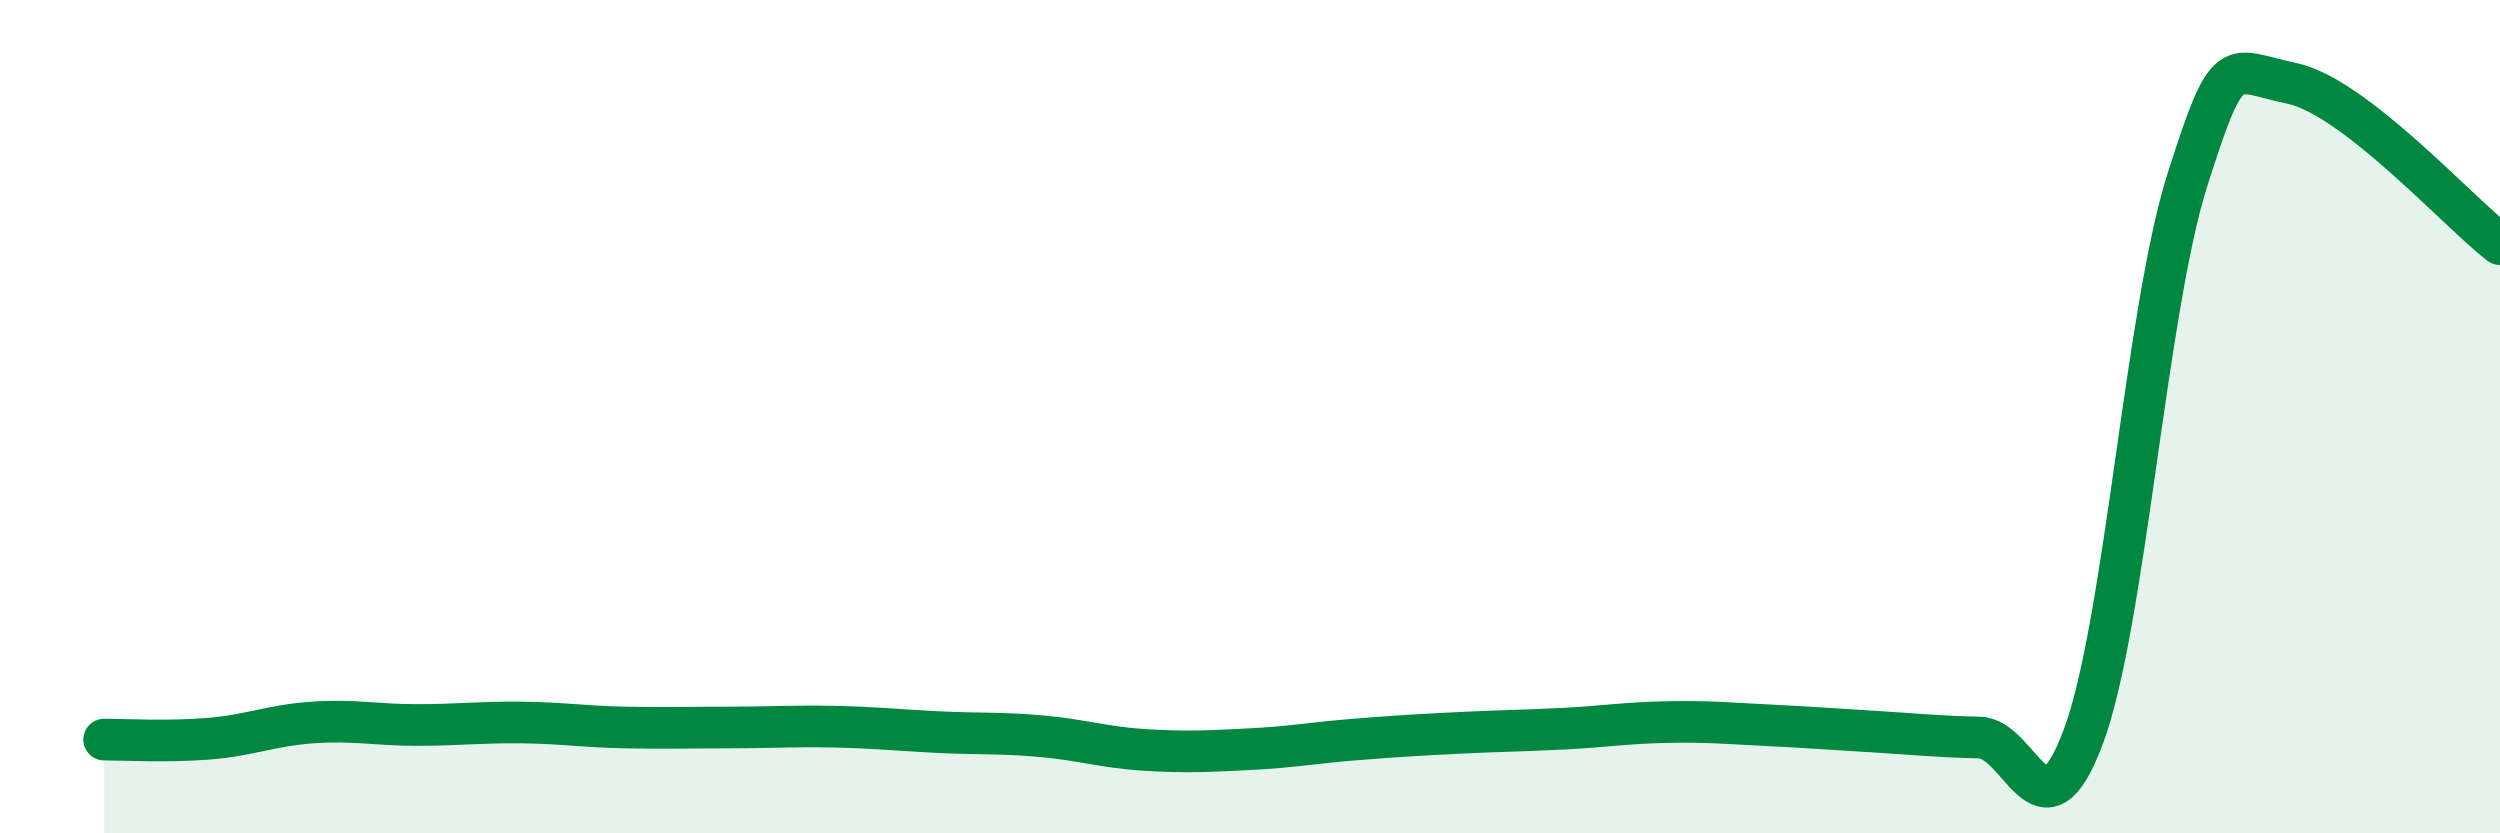 
    <svg width="60" height="20" viewBox="0 0 60 20" xmlns="http://www.w3.org/2000/svg">
      <path
        d="M 2.5,17.75 C 3,17.75 4,17.81 5,17.73 C 6,17.65 6.5,17.41 7.5,17.34 C 8.5,17.27 9,17.4 10,17.4 C 11,17.4 11.5,17.33 12.5,17.34 C 13.5,17.35 14,17.44 15,17.46 C 16,17.48 16.5,17.46 17.5,17.46 C 18.5,17.46 19,17.42 20,17.44 C 21,17.46 21.5,17.52 22.5,17.57 C 23.5,17.62 24,17.58 25,17.67 C 26,17.76 26.5,17.94 27.5,18 C 28.5,18.06 29,18.03 30,17.98 C 31,17.93 31.5,17.83 32.5,17.75 C 33.5,17.67 34,17.64 35,17.59 C 36,17.54 36.5,17.54 37.5,17.49 C 38.5,17.44 39,17.35 40,17.33 C 41,17.31 41.5,17.36 42.5,17.41 C 43.5,17.46 44,17.5 45,17.56 C 46,17.62 46.5,17.68 47.5,17.7 C 48.5,17.72 49,20.36 50,17.68 C 51,15 51.5,7.45 52.5,4.31 C 53.5,1.17 53.5,1.69 55,2 C 56.5,2.31 59,5.09 60,5.86L60 20L2.5 20Z"
        fill="#008740"
        opacity="0.1"
        stroke-linecap="round"
        stroke-linejoin="round"
      />
      <path
        d="M 2.5,17.75 C 3,17.75 4,17.81 5,17.73 C 6,17.65 6.5,17.41 7.5,17.34 C 8.5,17.27 9,17.4 10,17.4 C 11,17.4 11.5,17.33 12.5,17.34 C 13.5,17.35 14,17.44 15,17.46 C 16,17.48 16.5,17.46 17.5,17.46 C 18.5,17.46 19,17.42 20,17.44 C 21,17.46 21.5,17.52 22.5,17.57 C 23.5,17.62 24,17.58 25,17.67 C 26,17.76 26.5,17.94 27.5,18 C 28.5,18.06 29,18.03 30,17.98 C 31,17.93 31.5,17.83 32.5,17.75 C 33.5,17.67 34,17.64 35,17.59 C 36,17.54 36.5,17.54 37.5,17.49 C 38.5,17.44 39,17.35 40,17.33 C 41,17.31 41.5,17.36 42.5,17.41 C 43.5,17.46 44,17.5 45,17.56 C 46,17.62 46.5,17.68 47.5,17.7 C 48.5,17.72 49,20.36 50,17.68 C 51,15 51.5,7.45 52.5,4.31 C 53.5,1.17 53.5,1.69 55,2 C 56.5,2.31 59,5.09 60,5.86"
        stroke="#008740"
        stroke-width="1"
        fill="none"
        stroke-linecap="round"
        stroke-linejoin="round"
      />
    </svg>
  